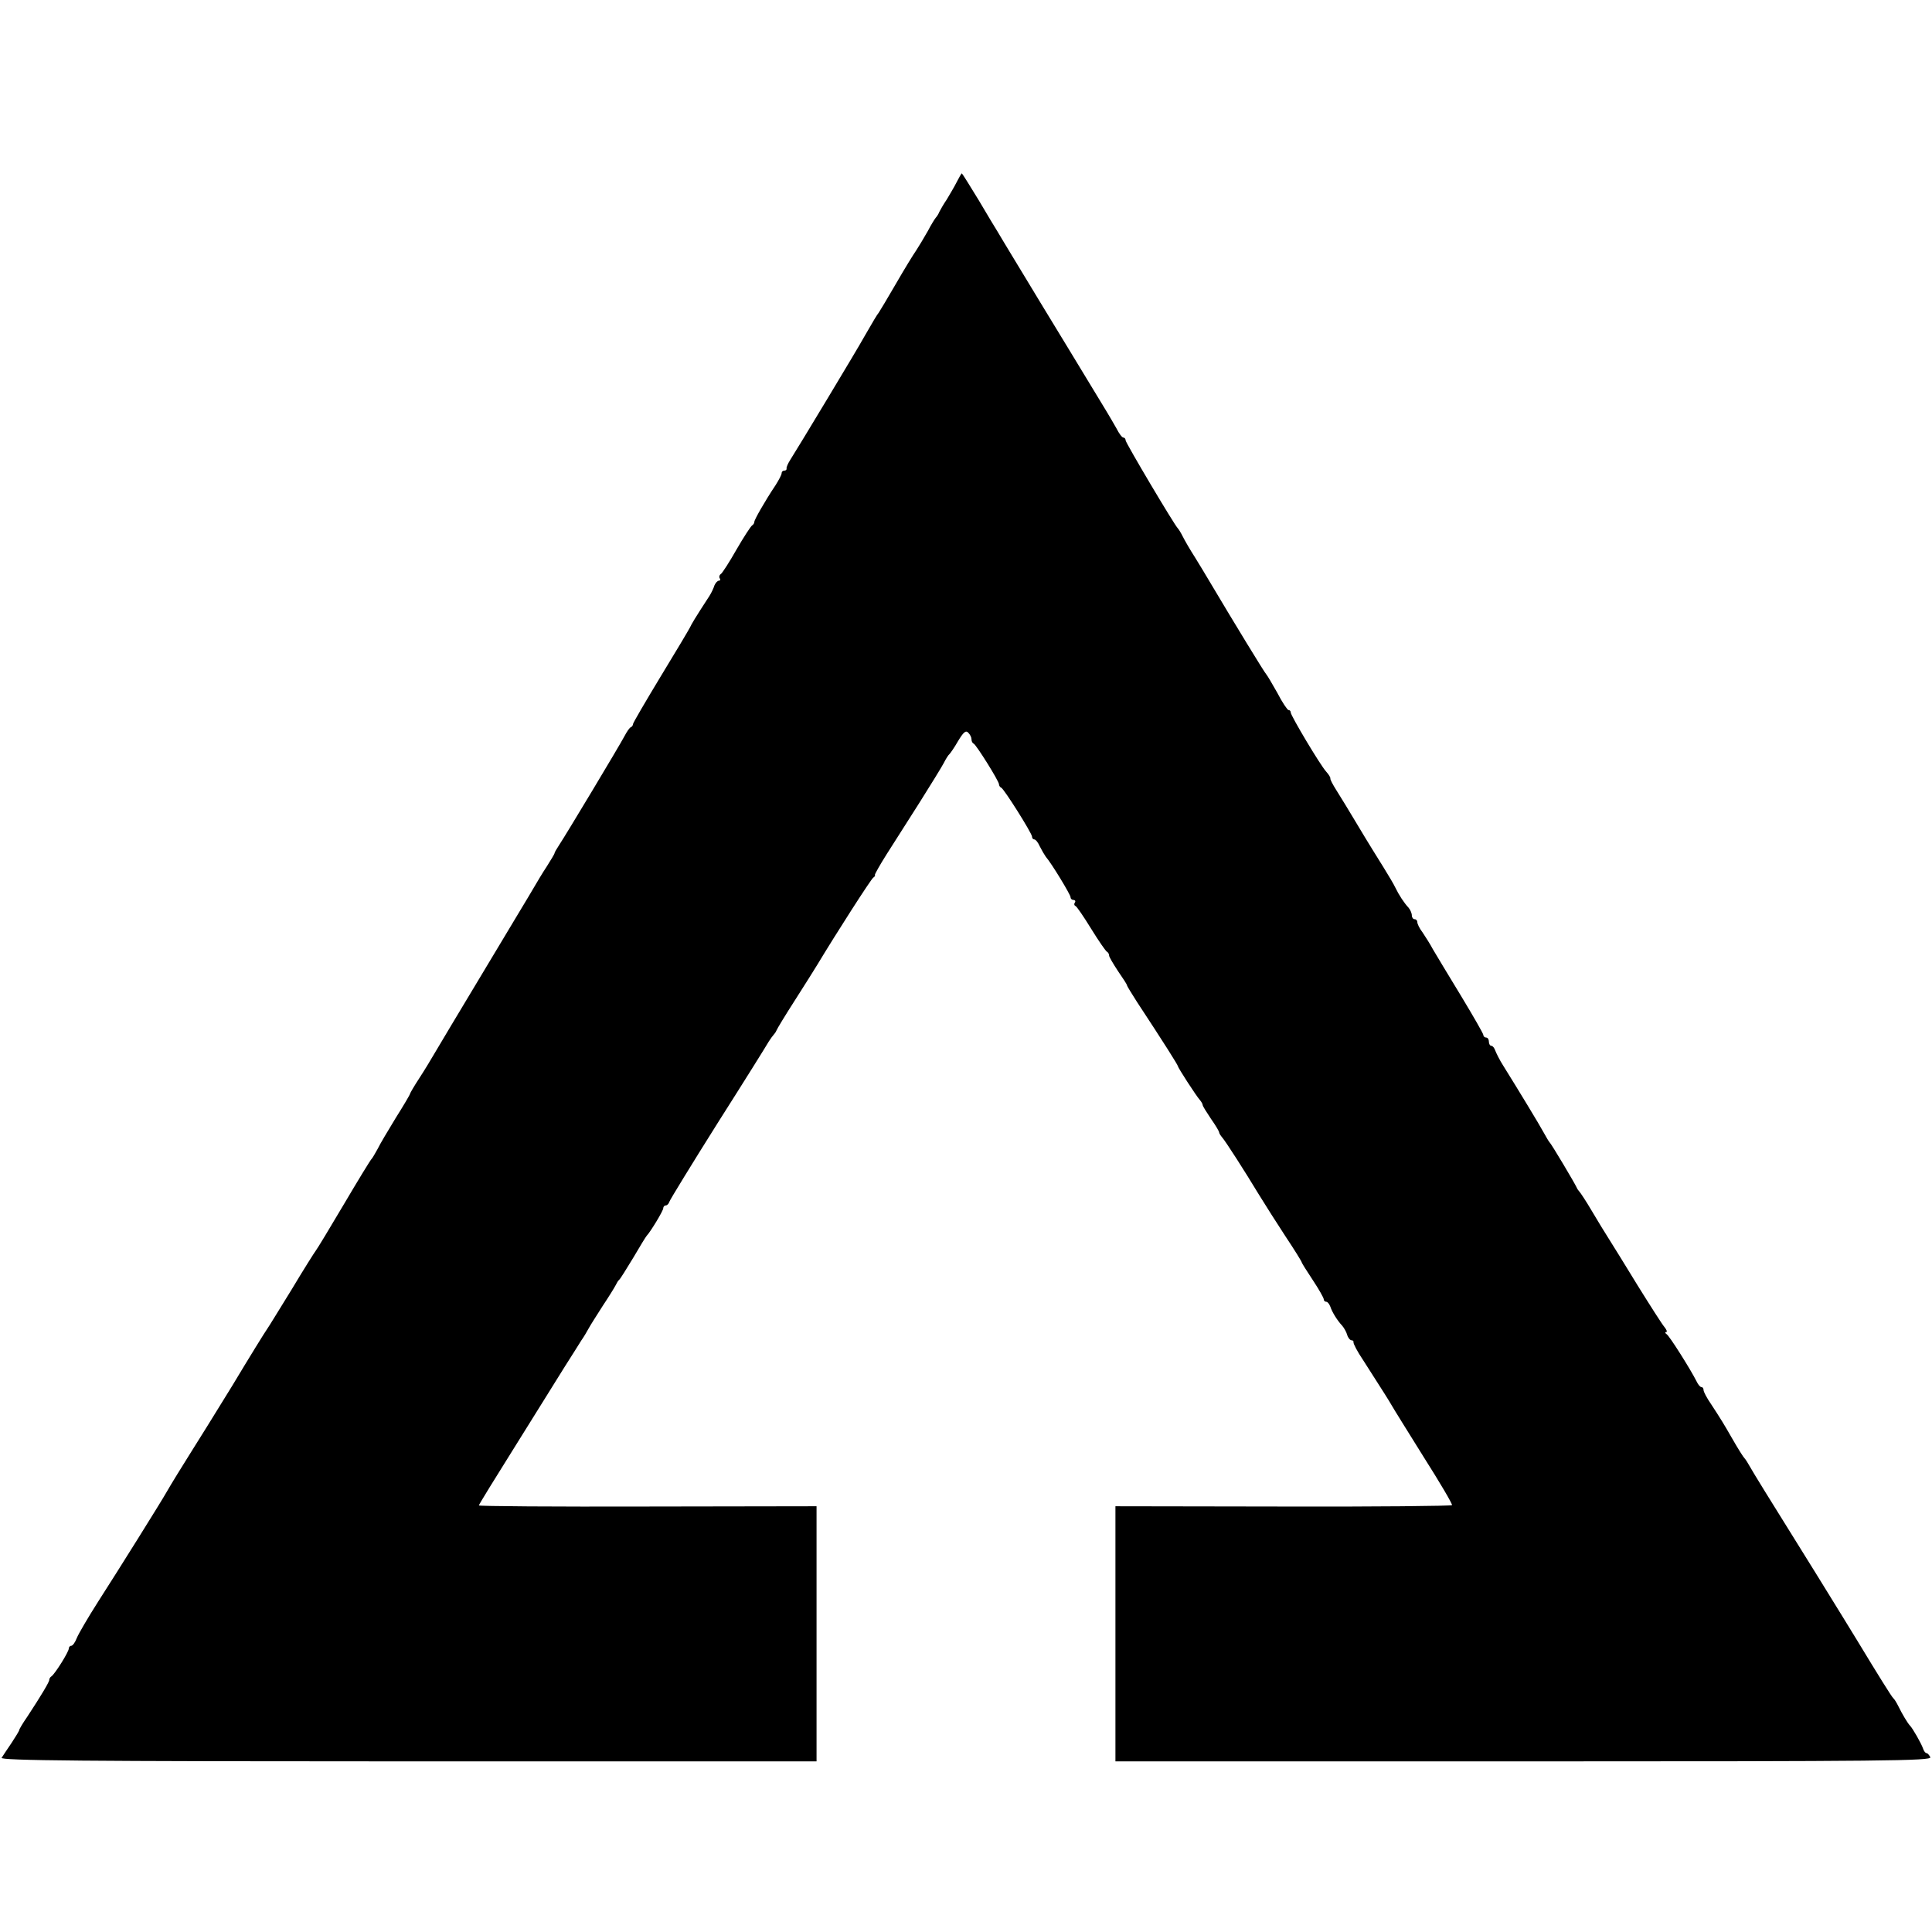 <?xml version="1.0" standalone="no"?>
<!DOCTYPE svg PUBLIC "-//W3C//DTD SVG 20010904//EN"
 "http://www.w3.org/TR/2001/REC-SVG-20010904/DTD/svg10.dtd">
<svg version="1.0" xmlns="http://www.w3.org/2000/svg"
 width="702pt" height="702pt" viewBox="0 0 702 702"
 preserveAspectRatio="xMidYMid meet">
<g transform="translate(0,702) scale(0.1,-0.1)"
fill="#000000" stroke="none">
<path d="M3476 6358 c-9 -18 -26 -46 -36 -63 -11 -16 -23 -37 -27 -45 -3 -8
-9 -17 -12 -20 -3 -3 -17 -25 -30 -50 -14 -25 -33 -56 -42 -70 -10 -14 -43
-68 -73 -120 -30 -52 -59 -100 -63 -106 -8 -10 -17 -26 -53 -88 -21 -39 -246
-412 -268 -446 -9 -14 -15 -28 -14 -32 1 -5 -3 -8 -8 -8 -6 0 -10 -4 -10 -10
0 -5 -10 -24 -22 -43 -37 -55 -78 -127 -77 -133 0 -4 -3 -10 -8 -13 -5 -3 -31
-43 -57 -88 -26 -46 -52 -86 -57 -89 -5 -3 -7 -10 -4 -15 4 -5 2 -9 -3 -9 -5
0 -12 -8 -16 -17 -3 -10 -11 -27 -18 -38 -54 -83 -65 -102 -71 -115 -4 -8 -52
-89 -107 -179 -55 -91 -100 -168 -100 -172 0 -4 -3 -9 -7 -11 -5 -1 -15 -16
-24 -33 -19 -36 -213 -359 -237 -395 -9 -14 -17 -27 -17 -30 0 -3 -13 -24 -28
-48 -16 -24 -36 -58 -46 -75 -10 -18 -92 -153 -181 -302 -89 -148 -171 -285
-182 -304 -11 -19 -35 -59 -54 -88 -19 -29 -34 -55 -34 -57 0 -3 -23 -42 -52
-88 -28 -46 -58 -96 -66 -113 -9 -16 -18 -32 -21 -35 -4 -3 -49 -77 -101 -165
-52 -88 -98 -164 -103 -170 -4 -5 -44 -68 -87 -140 -44 -71 -84 -137 -90 -145
-6 -8 -63 -100 -126 -205 -64 -104 -131 -212 -149 -240 -34 -54 -74 -119 -90
-147 -16 -29 -174 -282 -248 -397 -37 -58 -72 -118 -78 -133 -6 -16 -15 -28
-20 -28 -5 0 -9 -5 -9 -10 0 -12 -50 -92 -63 -101 -5 -3 -8 -9 -8 -13 1 -6
-30 -58 -80 -134 -16 -23 -29 -45 -29 -48 0 -3 -13 -24 -28 -47 -16 -23 -32
-48 -36 -54 -6 -10 292 -13 1477 -13 l1484 0 0 463 0 464 -614 -1 c-337 -1
-613 1 -613 4 0 3 61 102 135 220 74 118 153 246 177 284 24 38 51 80 60 95
10 14 22 35 28 46 6 11 29 47 50 80 22 33 43 67 47 75 4 8 9 17 13 20 4 3 26
39 51 80 24 41 46 77 49 80 12 12 60 90 60 100 0 5 4 10 9 10 5 0 11 6 13 13
2 7 81 136 176 287 96 151 179 284 185 295 7 11 15 22 18 25 3 3 8 10 10 15 2
6 33 57 69 113 36 56 72 114 80 127 68 113 195 311 203 316 5 3 8 8 6 10 -1 2
18 36 42 74 25 39 78 123 119 187 41 65 81 130 89 145 8 16 17 30 21 33 3 3
18 24 31 47 20 33 28 40 37 31 7 -7 12 -17 12 -24 0 -7 3 -14 8 -16 9 -4 92
-136 92 -148 0 -4 3 -10 8 -12 10 -4 112 -166 112 -178 0 -6 4 -10 8 -10 5 0
14 -11 20 -25 7 -14 17 -31 22 -38 21 -24 90 -138 90 -147 0 -6 5 -10 11 -10
5 0 8 -4 5 -9 -4 -5 -3 -11 2 -13 4 -1 30 -39 57 -83 27 -44 53 -81 57 -83 4
-2 8 -8 8 -14 0 -5 15 -30 32 -56 18 -26 33 -49 33 -52 0 -3 17 -30 36 -60
100 -152 149 -230 149 -234 0 -5 65 -106 80 -123 6 -7 10 -15 10 -18 0 -4 14
-26 30 -50 17 -24 30 -46 30 -50 0 -3 5 -11 11 -18 13 -15 81 -121 133 -207
22 -36 66 -105 98 -154 32 -48 58 -90 58 -93 0 -2 18 -31 40 -64 22 -33 40
-65 40 -70 0 -5 4 -9 9 -9 5 0 11 -8 15 -18 6 -19 25 -50 43 -69 6 -7 15 -22
18 -33 3 -11 11 -20 16 -20 5 0 8 -3 7 -7 -1 -5 14 -34 35 -65 80 -125 92
-144 103 -163 6 -11 59 -96 117 -189 59 -93 105 -171 103 -175 -2 -3 -278 -6
-614 -5 l-609 1 0 -464 0 -463 1483 0 c1314 0 1483 2 1478 15 -4 8 -10 15 -14
15 -4 0 -10 8 -13 18 -6 17 -37 72 -47 82 -8 8 -29 43 -42 70 -7 14 -15 27
-19 30 -5 4 -55 84 -130 208 -9 15 -76 124 -149 242 -195 313 -225 362 -241
390 -8 14 -16 27 -19 30 -6 6 -23 33 -50 80 -24 42 -36 62 -72 117 -16 23 -28
46 -28 52 0 6 -3 11 -8 11 -4 0 -12 9 -17 20 -22 44 -99 166 -109 172 -6 4 -7
8 -2 8 5 0 2 8 -6 18 -8 9 -52 78 -98 152 -45 74 -93 151 -105 170 -12 19 -40
64 -61 100 -21 36 -42 67 -45 70 -3 3 -8 10 -10 15 -6 14 -92 159 -99 165 -3
3 -12 19 -21 35 -15 28 -94 158 -147 243 -13 20 -25 45 -29 55 -3 9 -9 17 -14
17 -5 0 -9 7 -9 15 0 8 -4 15 -10 15 -5 0 -10 4 -10 9 0 5 -37 69 -81 142 -45
74 -91 150 -102 169 -10 19 -28 47 -38 62 -11 14 -19 31 -19 37 0 6 -4 11 -10
11 -5 0 -10 6 -10 14 0 8 -6 21 -12 28 -16 17 -35 46 -48 73 -5 11 -24 43 -42
72 -18 29 -60 96 -92 150 -32 54 -69 114 -81 133 -12 19 -22 38 -21 41 1 4 -6
15 -15 25 -22 24 -129 204 -129 215 0 5 -3 9 -8 9 -4 0 -23 28 -41 63 -19 34
-37 64 -40 67 -5 4 -118 189 -207 339 -12 20 -35 59 -52 86 -18 28 -37 61 -44
75 -7 14 -15 27 -18 30 -12 11 -190 311 -190 320 0 6 -4 10 -8 10 -5 0 -16 15
-25 33 -10 17 -25 44 -35 60 -9 15 -73 120 -142 234 -69 113 -135 222 -147
242 -12 20 -39 64 -60 99 -21 35 -43 71 -48 80 -6 9 -37 61 -69 115 -32 53
-60 97 -61 97 -2 0 -10 -15 -19 -32z"/>
</g>
</svg>
